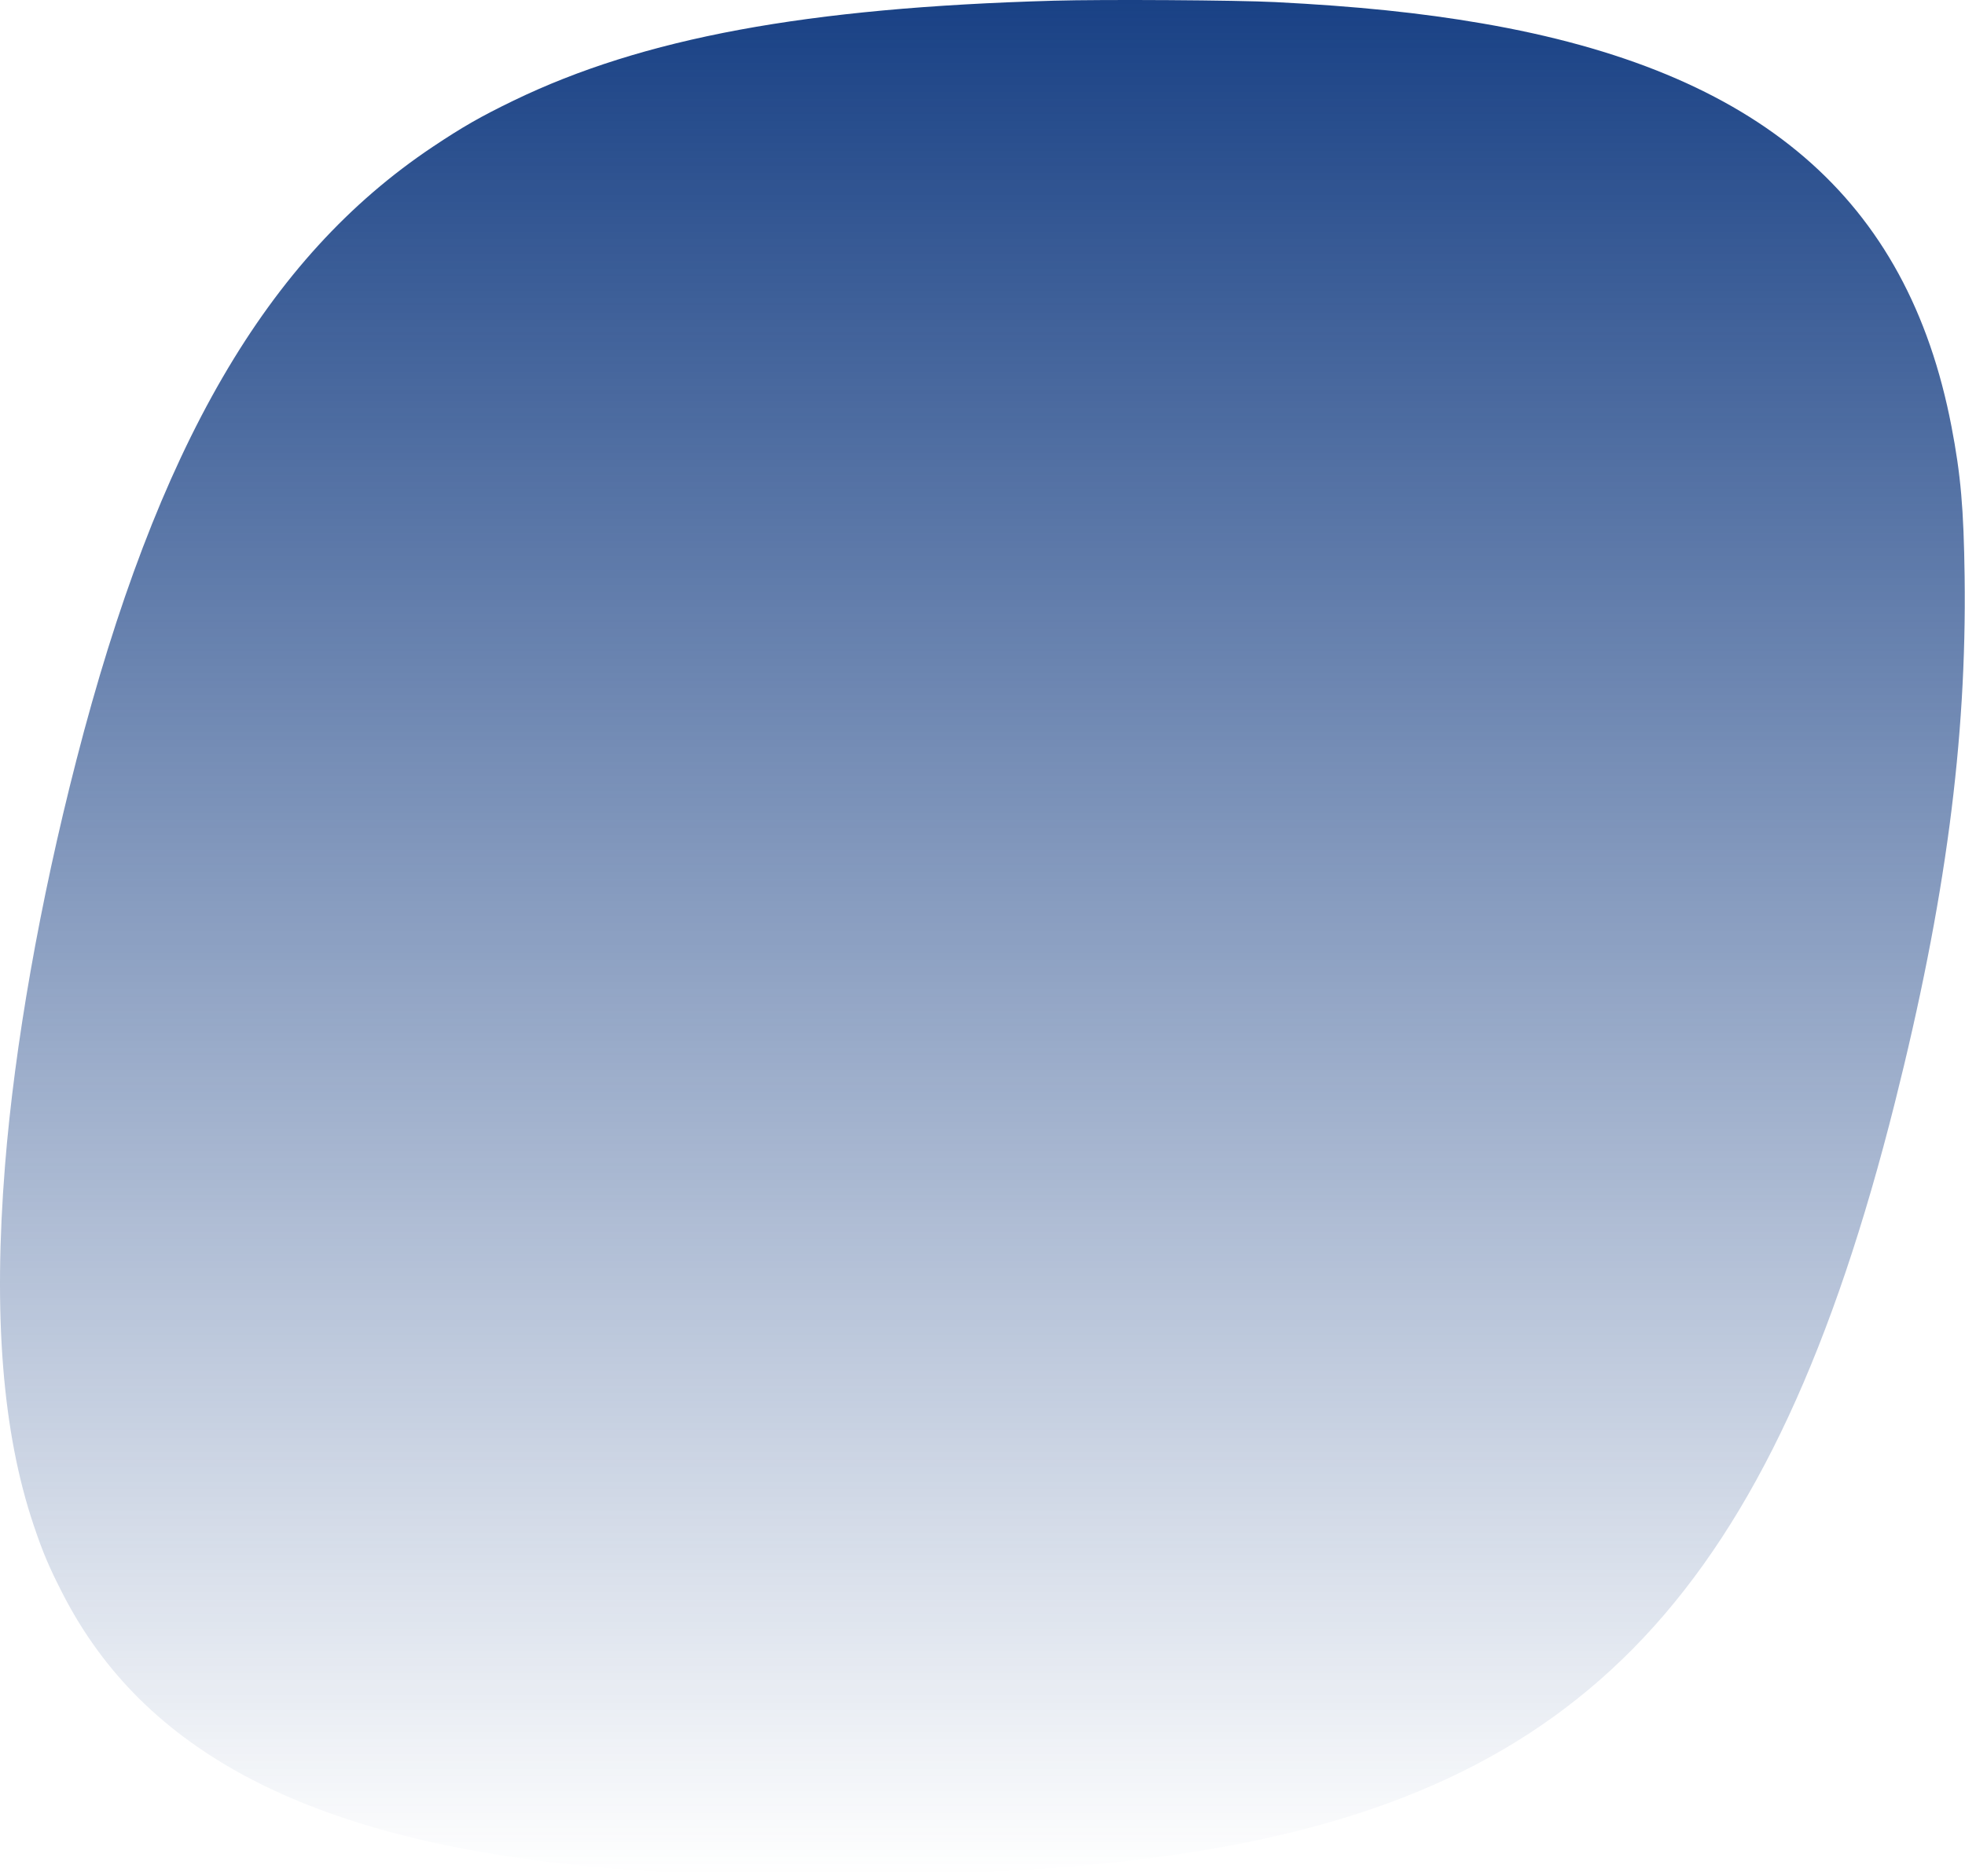 <svg xmlns="http://www.w3.org/2000/svg" width="1392" height="1329" fill="none"><path fill="url(#a)" fill-rule="evenodd" d="M746.514.498c-175.3 4.943-291.113 26.39-383.012 70.922-22.985 11.138-35.814 18.483-56.981 32.621C189.03 182.519 111.267 316.388 54.096 538.593 28.22 639.164 10.343 740.676 3.566 825.513c-8.482 106.176-1.873 189.307 20.27 254.997 6.582 19.53 10.82 29.53 20.62 48.66 57.021 111.29 172.849 172.38 364.565 192.29 52.705 5.47 97.276 7.37 171.5 7.31 110.278-.09 189.654-5.04 262.5-16.38 278.479-43.34 412.489-185.94 499.349-531.377 35.72-142.099 50.87-256.365 49.36-372.332-.63-48.364-2.74-72.401-9.34-106.668-31.14-161.633-135.94-251.625-332.37-285.419-43.76-7.528-88.599-12.152-146.499-15.106-27.343-1.395-121.58-1.99-157.007-.99Z" clip-rule="evenodd"/><defs><linearGradient id="a" x1="695.916" x2="695.916" y1="0" y2="1328.77" gradientUnits="userSpaceOnUse"><stop stop-color="#194185"/><stop offset="1" stop-color="#194185" stop-opacity="0"/></linearGradient></defs></svg>